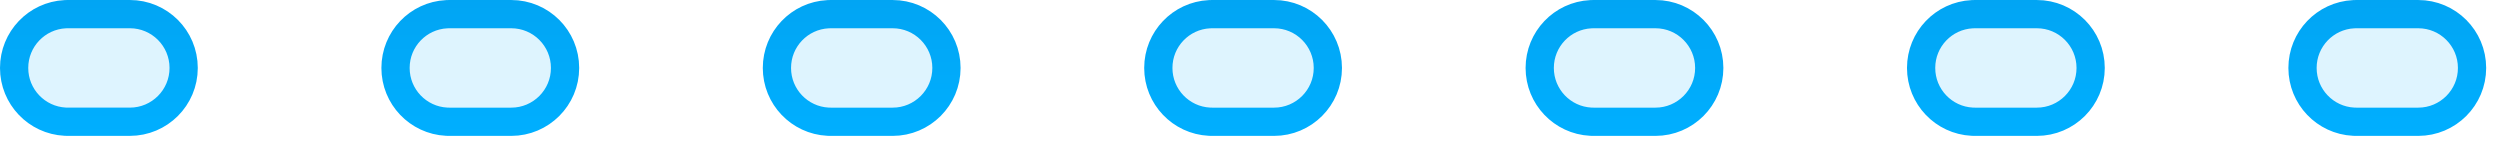 <?xml version="1.0" encoding="UTF-8"?> <svg xmlns="http://www.w3.org/2000/svg" width="177" height="10" viewBox="0 0 177 10" fill="none"><path d="M31.814 1.001H36.195C38.3 1.001 40.006 2.706 40.006 4.811C40.006 6.915 38.3 8.621 36.195 8.621H31.814L31.617 8.616C29.604 8.514 28.003 6.849 28.003 4.811C28.003 2.772 29.604 1.108 31.617 1.006L31.814 1.001ZM58.816 1.001H63.198C65.302 1.001 67.009 2.706 67.009 4.811C67.009 6.915 65.303 8.621 63.198 8.621H58.816L58.62 8.616C56.607 8.514 55.006 6.849 55.006 4.811C55.006 2.772 56.607 1.108 58.62 1.006L58.816 1.001ZM85.819 1.001H90.201C92.305 1.001 94.011 2.706 94.012 4.811C94.012 6.915 92.305 8.621 90.201 8.621H85.819L85.623 8.616C83.61 8.514 82.009 6.849 82.009 4.811C82.009 2.772 83.61 1.108 85.623 1.006L85.819 1.001ZM112.822 1.001H117.204C119.308 1.001 121.014 2.706 121.015 4.811C121.015 6.915 119.308 8.621 117.204 8.621H112.822L112.626 8.616C110.613 8.514 109.012 6.849 109.012 4.811C109.012 2.772 110.613 1.108 112.626 1.006L112.822 1.001ZM139.825 1.001H144.207C146.311 1.001 148.017 2.706 148.018 4.811C148.018 6.915 146.311 8.621 144.207 8.621H139.825L139.629 8.616C137.616 8.514 136.015 6.849 136.015 4.811C136.015 2.772 137.616 1.108 139.629 1.006L139.825 1.001ZM166.828 1.001H171.21C173.314 1.001 175.02 2.706 175.021 4.811C175.021 6.915 173.314 8.621 171.21 8.621H166.828L166.632 8.616C164.619 8.514 163.018 6.849 163.018 4.811C163.018 2.772 164.619 1.108 166.632 1.006L166.828 1.001ZM4.811 1H9.192C11.297 1 13.003 2.706 13.003 4.811C13.003 6.915 11.297 8.62 9.192 8.62H4.811L4.614 8.615C2.601 8.513 1 6.849 1 4.811C1 2.772 2.601 1.107 4.614 1.005L4.811 1Z" fill="url(#paint0_linear_244_567)" fill-opacity="0.13" stroke="url(#paint1_linear_244_567)" stroke-width="2"></path><defs><linearGradient id="paint0_linear_244_567" x1="88.01" y1="-111.195" x2="88.01" y2="9.621" gradientUnits="userSpaceOnUse"><stop stop-color="#10306C"></stop><stop offset="1" stop-color="#00AFFF"></stop></linearGradient><linearGradient id="paint1_linear_244_567" x1="88.01" y1="-111.195" x2="88.01" y2="9.621" gradientUnits="userSpaceOnUse"><stop stop-color="#10306C"></stop><stop offset="1" stop-color="#00AFFF"></stop></linearGradient></defs></svg> 